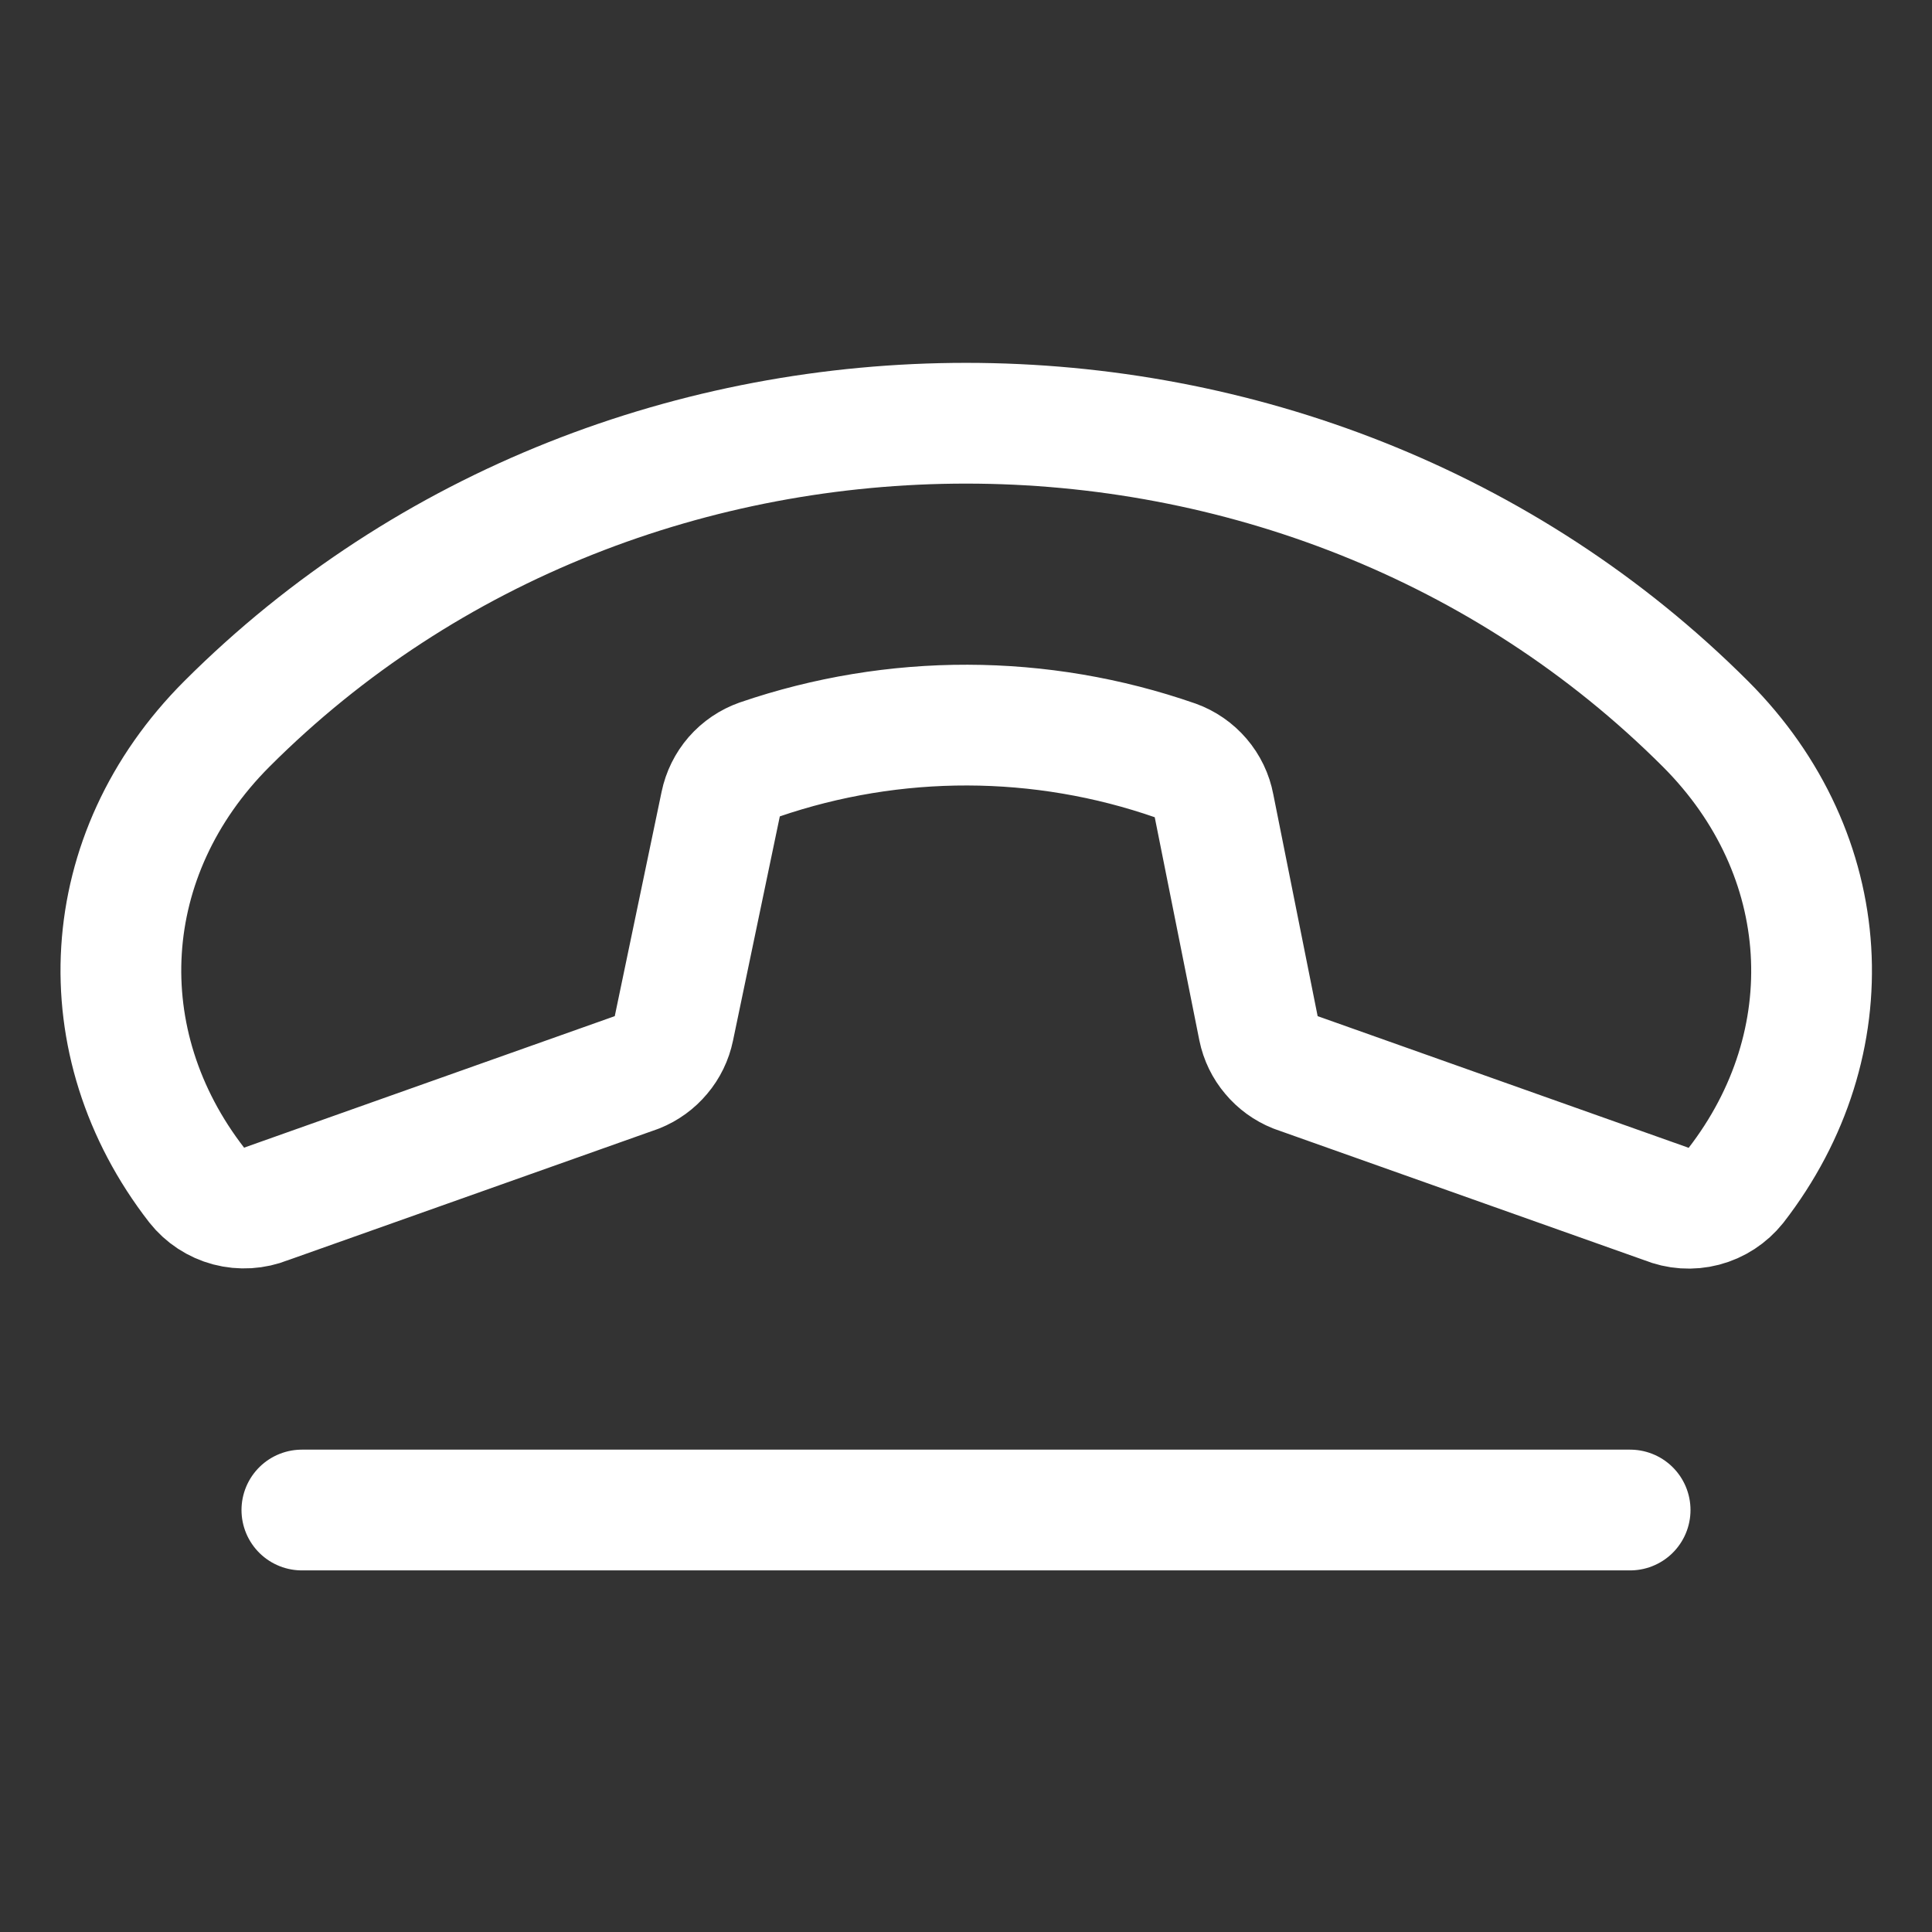 <svg width="24" height="24" viewBox="0 0 24 24" fill="none" xmlns="http://www.w3.org/2000/svg">
<rect x="0" y="0" width="24" height="24" fill="#333333" stroke="none"/>
<g clip-path="url(#clip0_4000_38754)">
<path d="M2.819 8.992C1.198 10.613 1.073 12.956 2.444 14.722C2.544 14.849 2.683 14.94 2.84 14.982C2.996 15.023 3.162 15.013 3.312 14.953L7.915 13.32C8.03 13.274 8.132 13.2 8.211 13.105C8.291 13.011 8.346 12.897 8.371 12.776L8.953 9.988C8.979 9.862 9.037 9.745 9.121 9.648C9.206 9.551 9.314 9.478 9.435 9.435C11.11 8.861 12.929 8.865 14.601 9.447C14.723 9.491 14.831 9.566 14.915 9.664C15 9.763 15.057 9.882 15.081 10.01L15.634 12.776C15.659 12.898 15.714 13.011 15.794 13.105C15.873 13.2 15.975 13.274 16.09 13.32L20.692 14.953C20.843 15.015 21.009 15.026 21.166 14.985C21.323 14.944 21.462 14.853 21.564 14.726C22.932 12.961 22.807 10.617 21.189 8.996C16.204 4.012 7.798 4.012 2.819 8.992Z" stroke="white" stroke-width="1.5" stroke-linecap="round" stroke-linejoin="round"/>
<path d="M20.25 18.758H3.75" stroke="white" stroke-width="1.5" stroke-linecap="round" stroke-linejoin="round"/>
</g>
<defs>
<clipPath id="clip0_4000_38754">
<rect width="24" height="24" fill="white" transform="matrix(-1 0 0 1 24 0.008)"/>
</clipPath>
</defs>
</svg>
